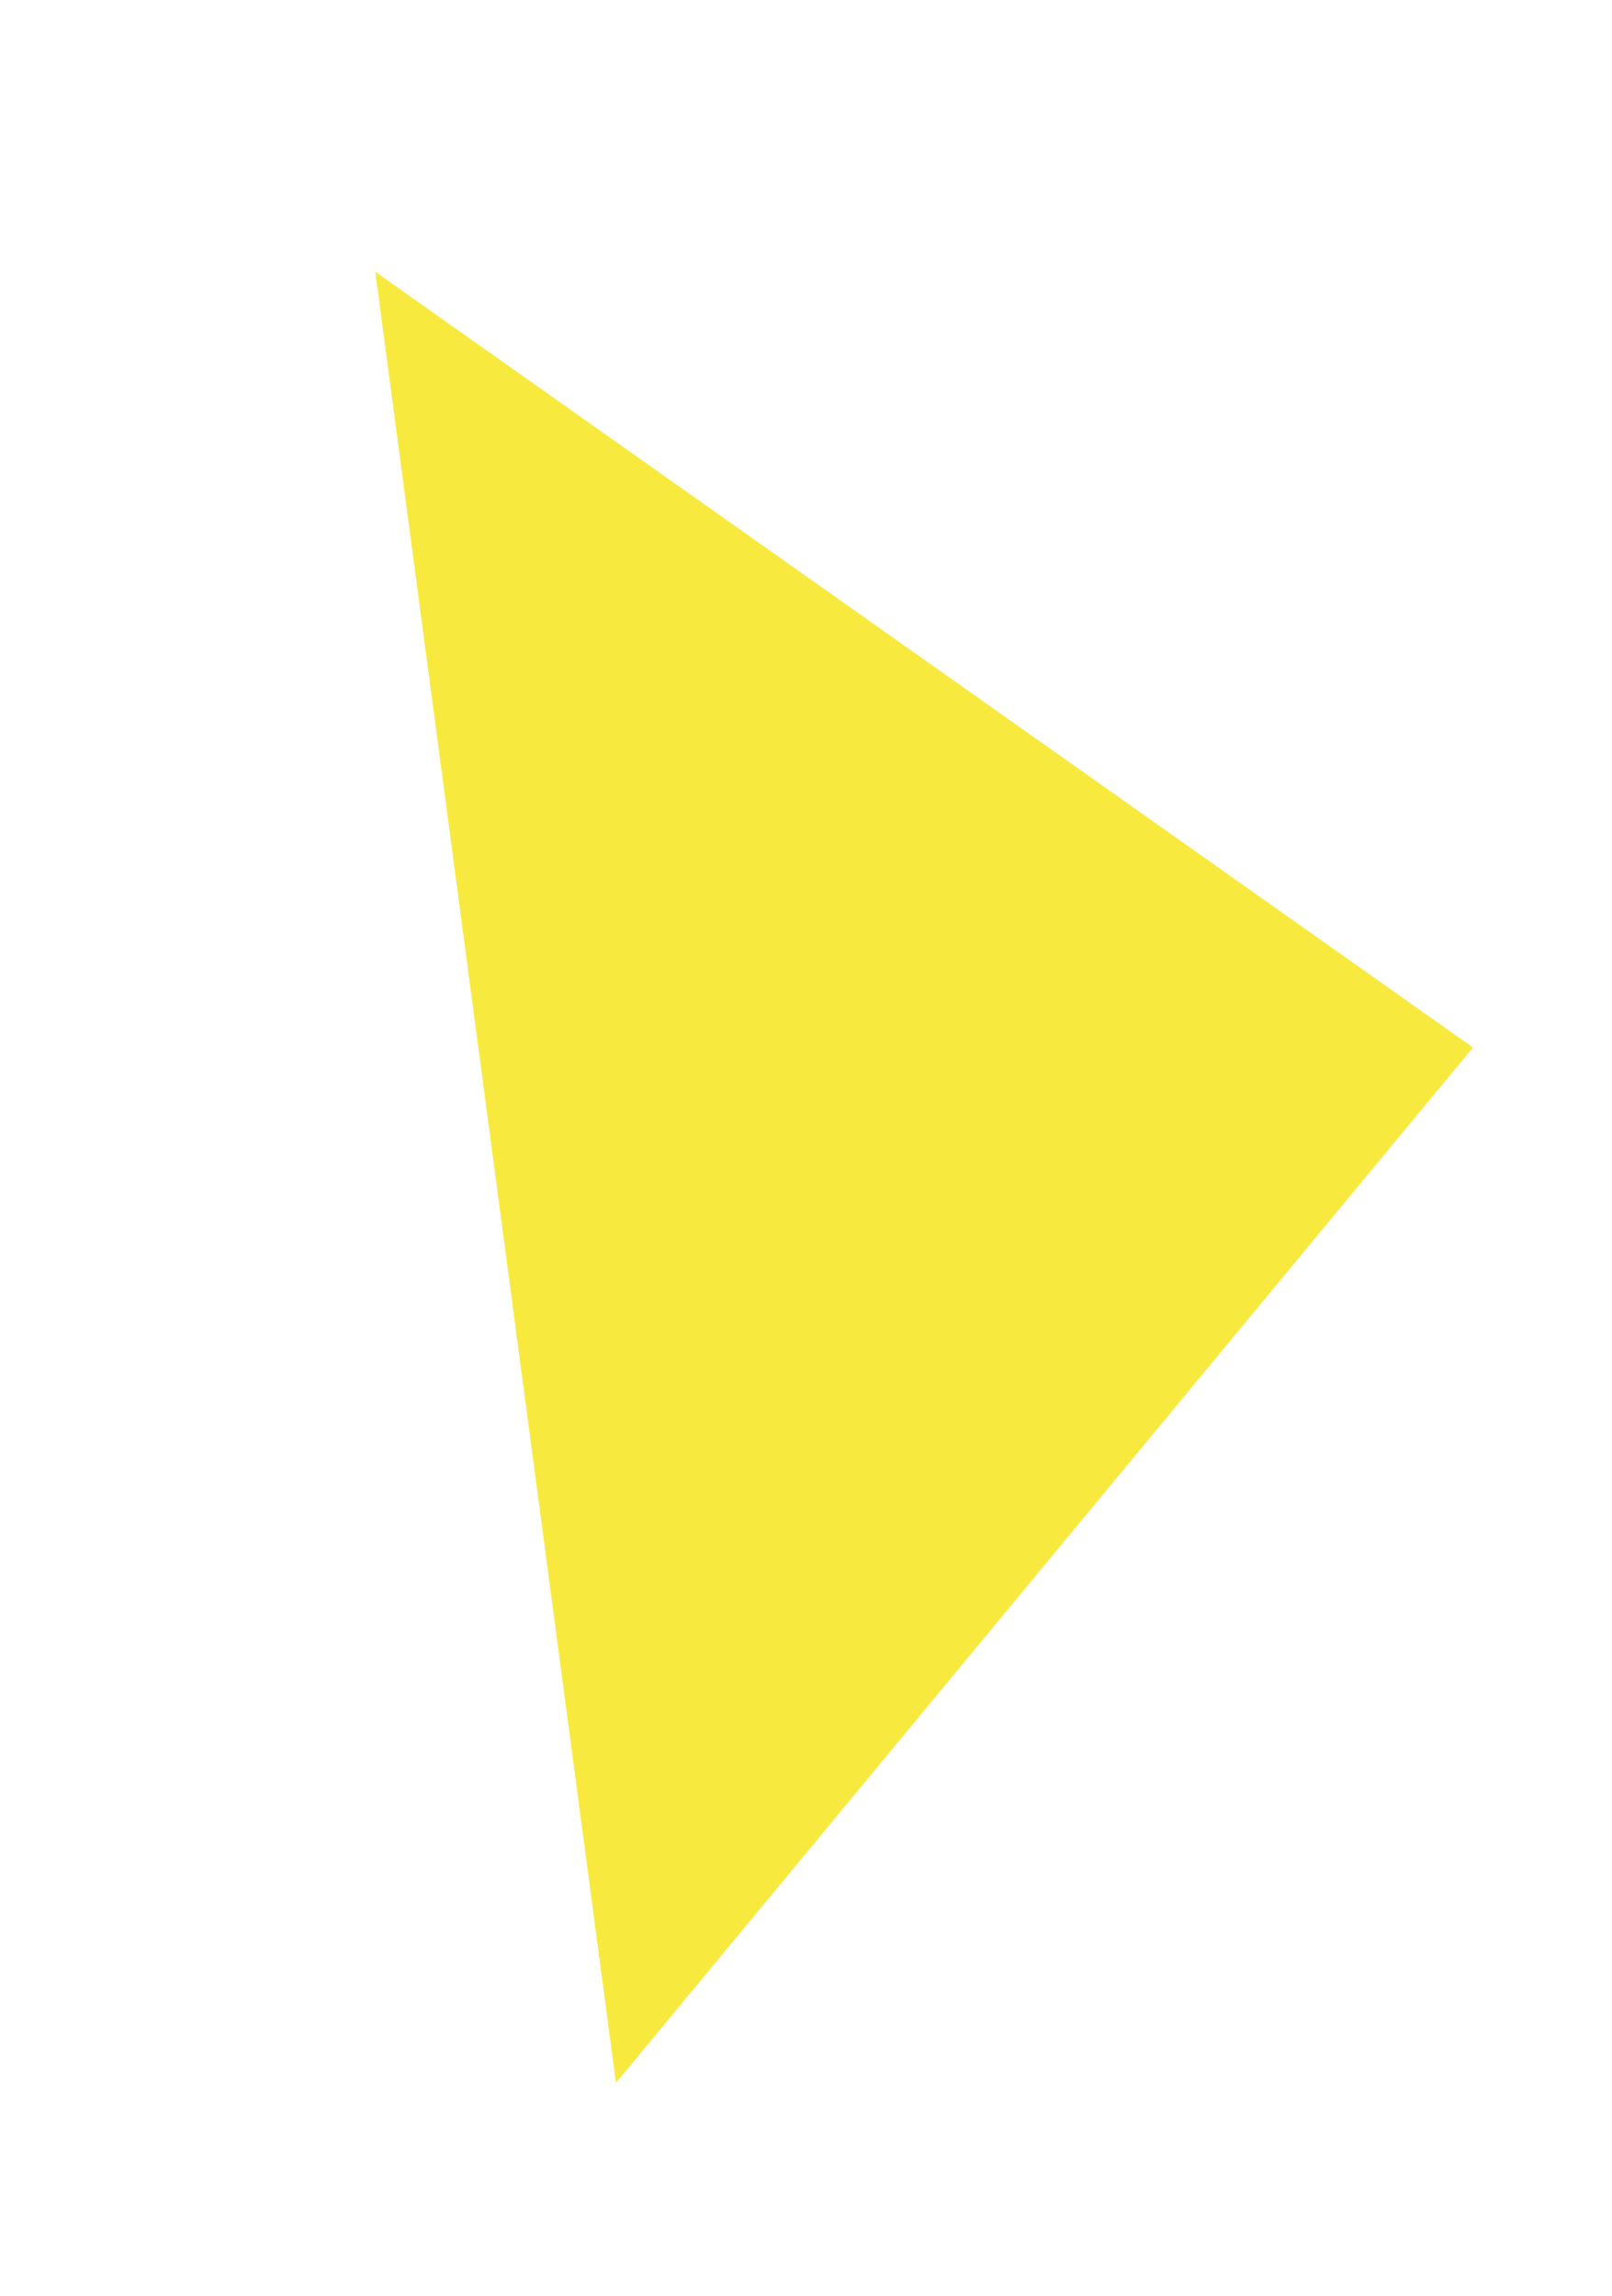 <svg width="33" height="47" viewBox="0 0 33 47" fill="none" xmlns="http://www.w3.org/2000/svg">
<path d="M30.15 21.445L12.611 42.636L7.685 5.568L30.15 21.445Z" fill="#F8E93E"/>
<path d="M30.15 21.445L12.611 42.636L7.685 5.568L30.15 21.445Z" fill="#F8E93E"/>
</svg>
